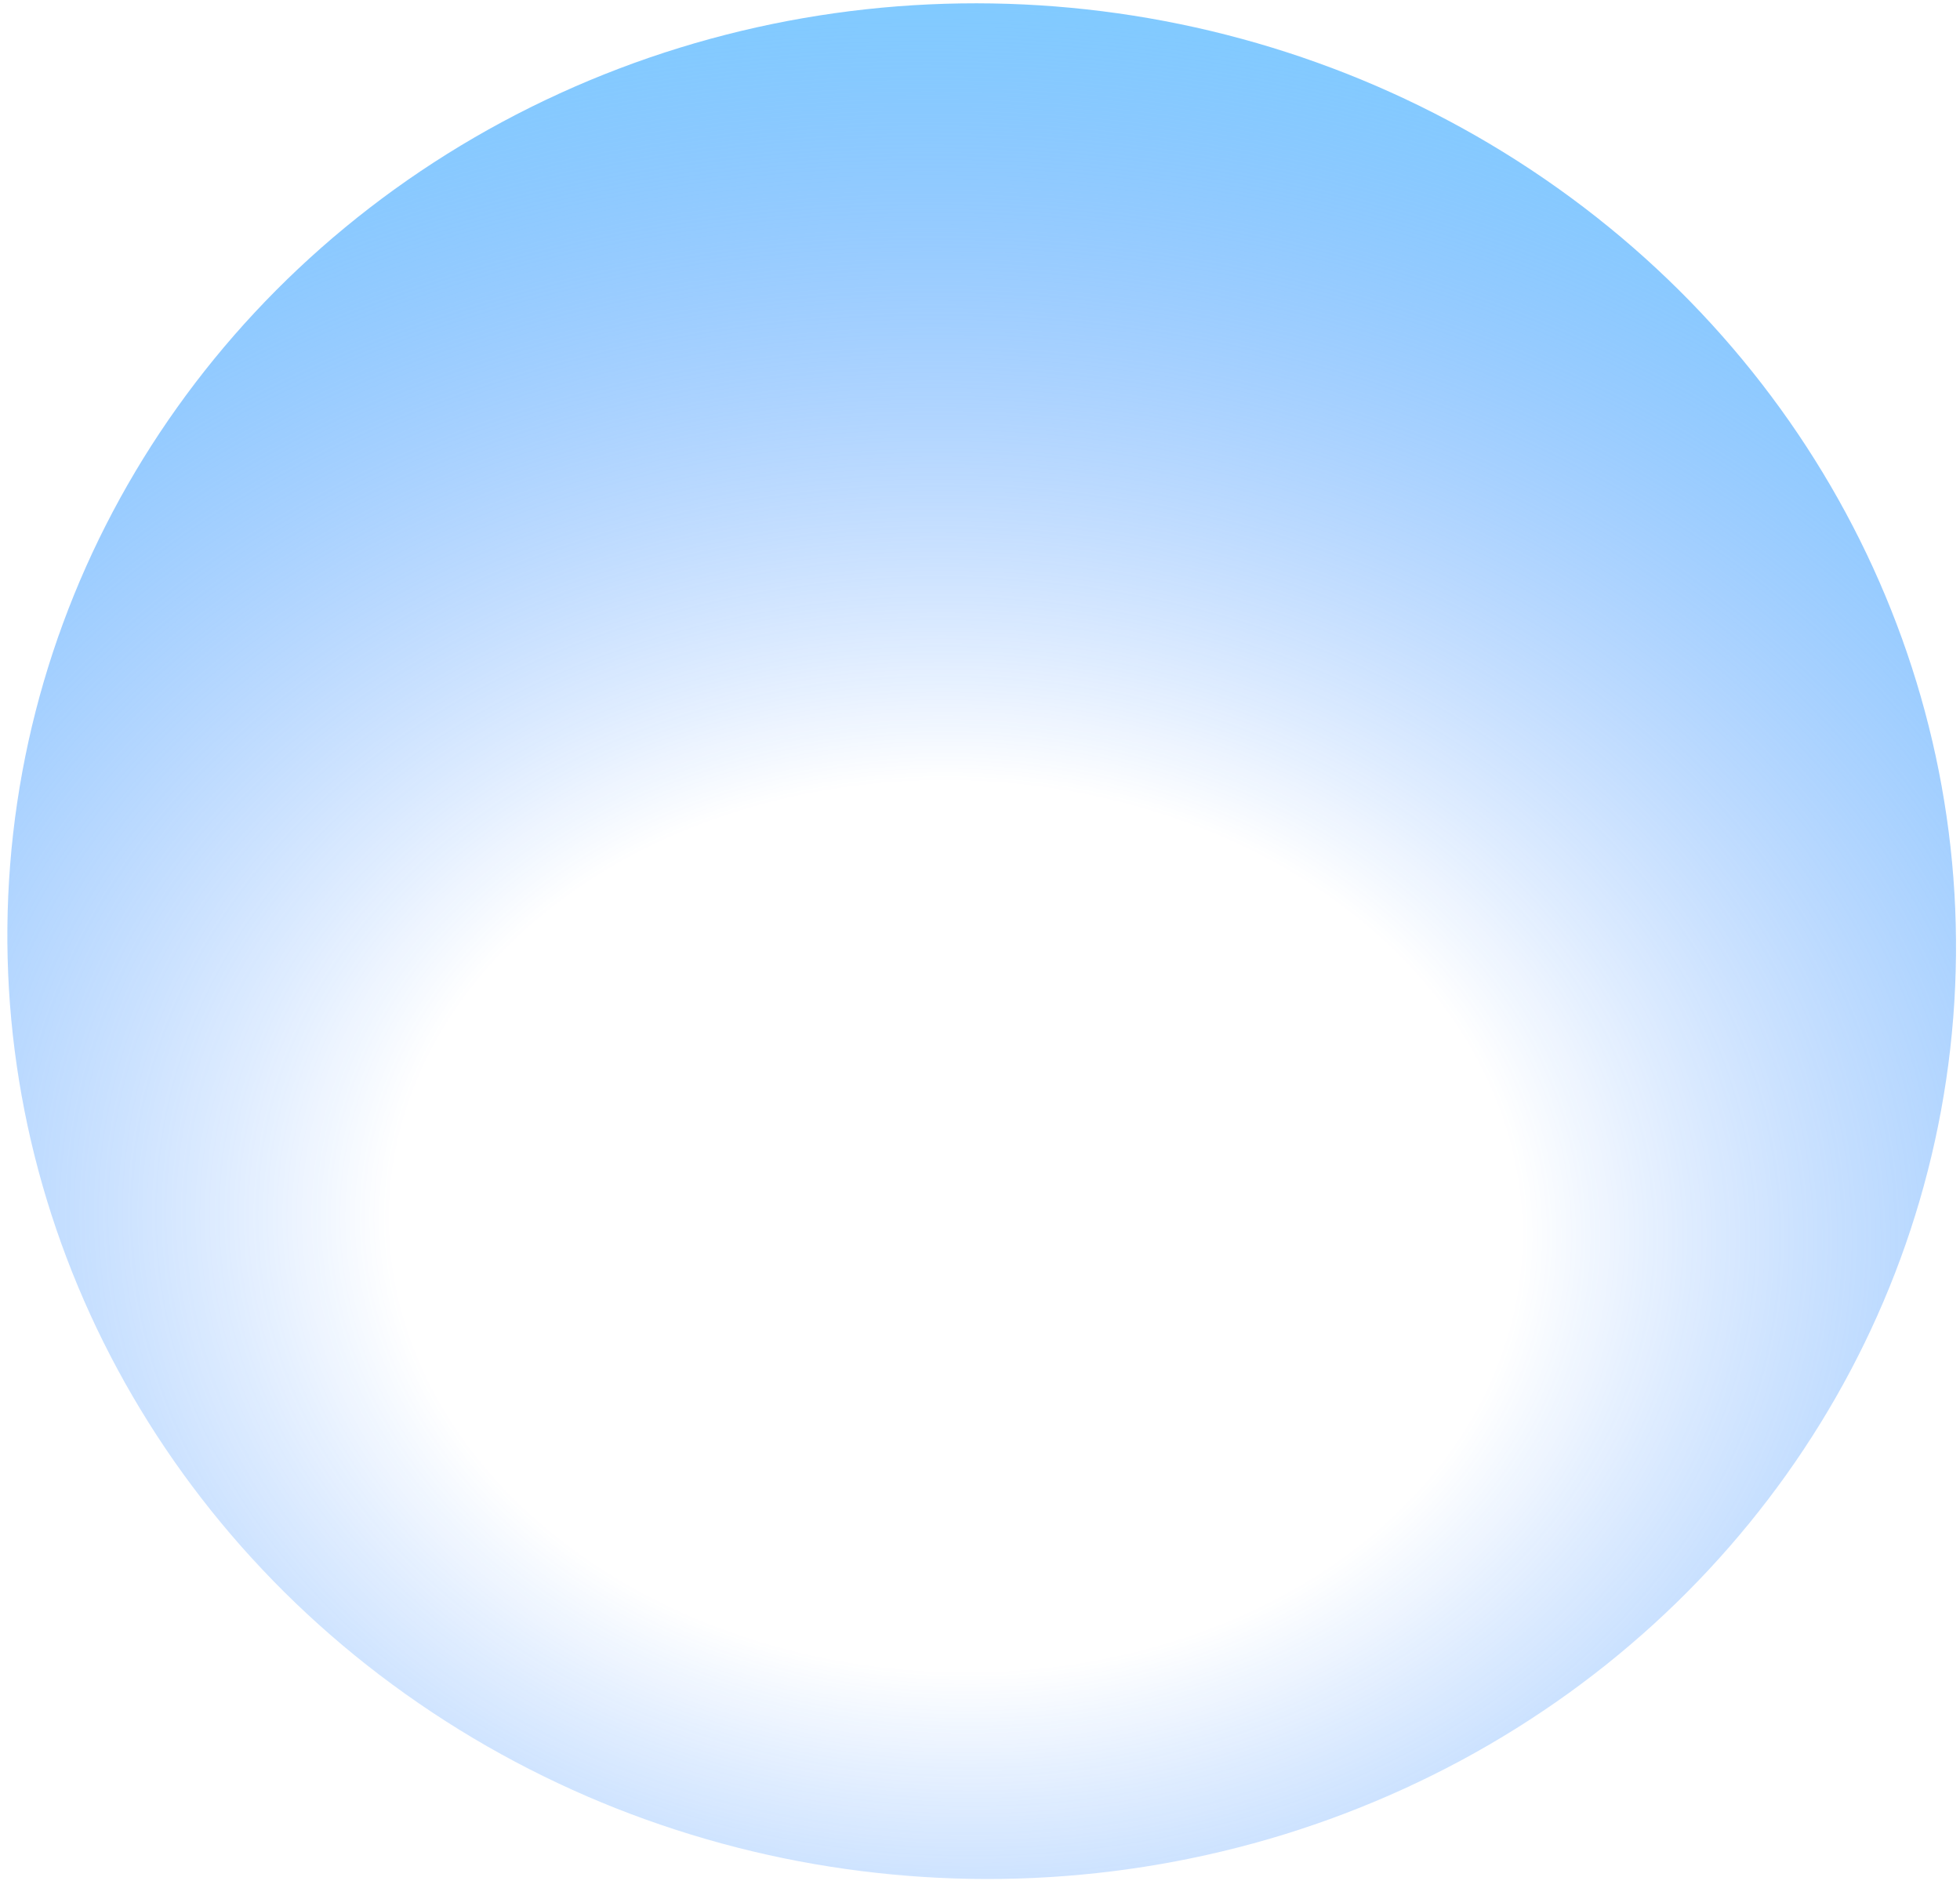 <svg width="300" height="289" viewBox="0 0 300 289" fill="none" xmlns="http://www.w3.org/2000/svg">
<g filter="url(#filter0_b_0_362)">
<ellipse cx="150.259" cy="144.044" rx="149.166" ry="143.501" transform="rotate(4.5 150.259 144.044)" fill="url(#paint0_radial_0_362)" fill-opacity="0.8"/>
<ellipse cx="150.259" cy="144.044" rx="149.166" ry="143.501" transform="rotate(4.5 150.259 144.044)" stroke="url(#paint1_radial_0_362)"/>
</g>
<defs>
<filter id="filter0_b_0_362" x="-4.38" y="-5" width="309.278" height="298.089" filterUnits="userSpaceOnUse" color-interpolation-filters="sRGB">
<feFlood flood-opacity="0" result="BackgroundImageFix"/>
<feGaussianBlur in="BackgroundImageFix" stdDeviation="2.5"/>
<feComposite in2="SourceAlpha" operator="in" result="effect1_backgroundBlur_0_362"/>
<feBlend mode="normal" in="SourceGraphic" in2="effect1_backgroundBlur_0_362" result="shape"/>
</filter>
<radialGradient id="paint0_radial_0_362" cx="0" cy="0" r="1" gradientUnits="userSpaceOnUse" gradientTransform="translate(150.259 188.014) rotate(-90) scale(187.471 237.043)">
<stop offset="0.364" stop-color="#0066FF" stop-opacity="0"/>
<stop offset="1" stop-color="#62BDFF"/>
</radialGradient>
<radialGradient id="paint1_radial_0_362" cx="0" cy="0" r="1" gradientUnits="userSpaceOnUse" gradientTransform="translate(150.259 144.044) rotate(90) scale(143.501 149.166)">
<stop stop-color="#ADFAFF"/>
<stop offset="1" stop-color="#ADFAFF" stop-opacity="0"/>
</radialGradient>
</defs>
</svg>
